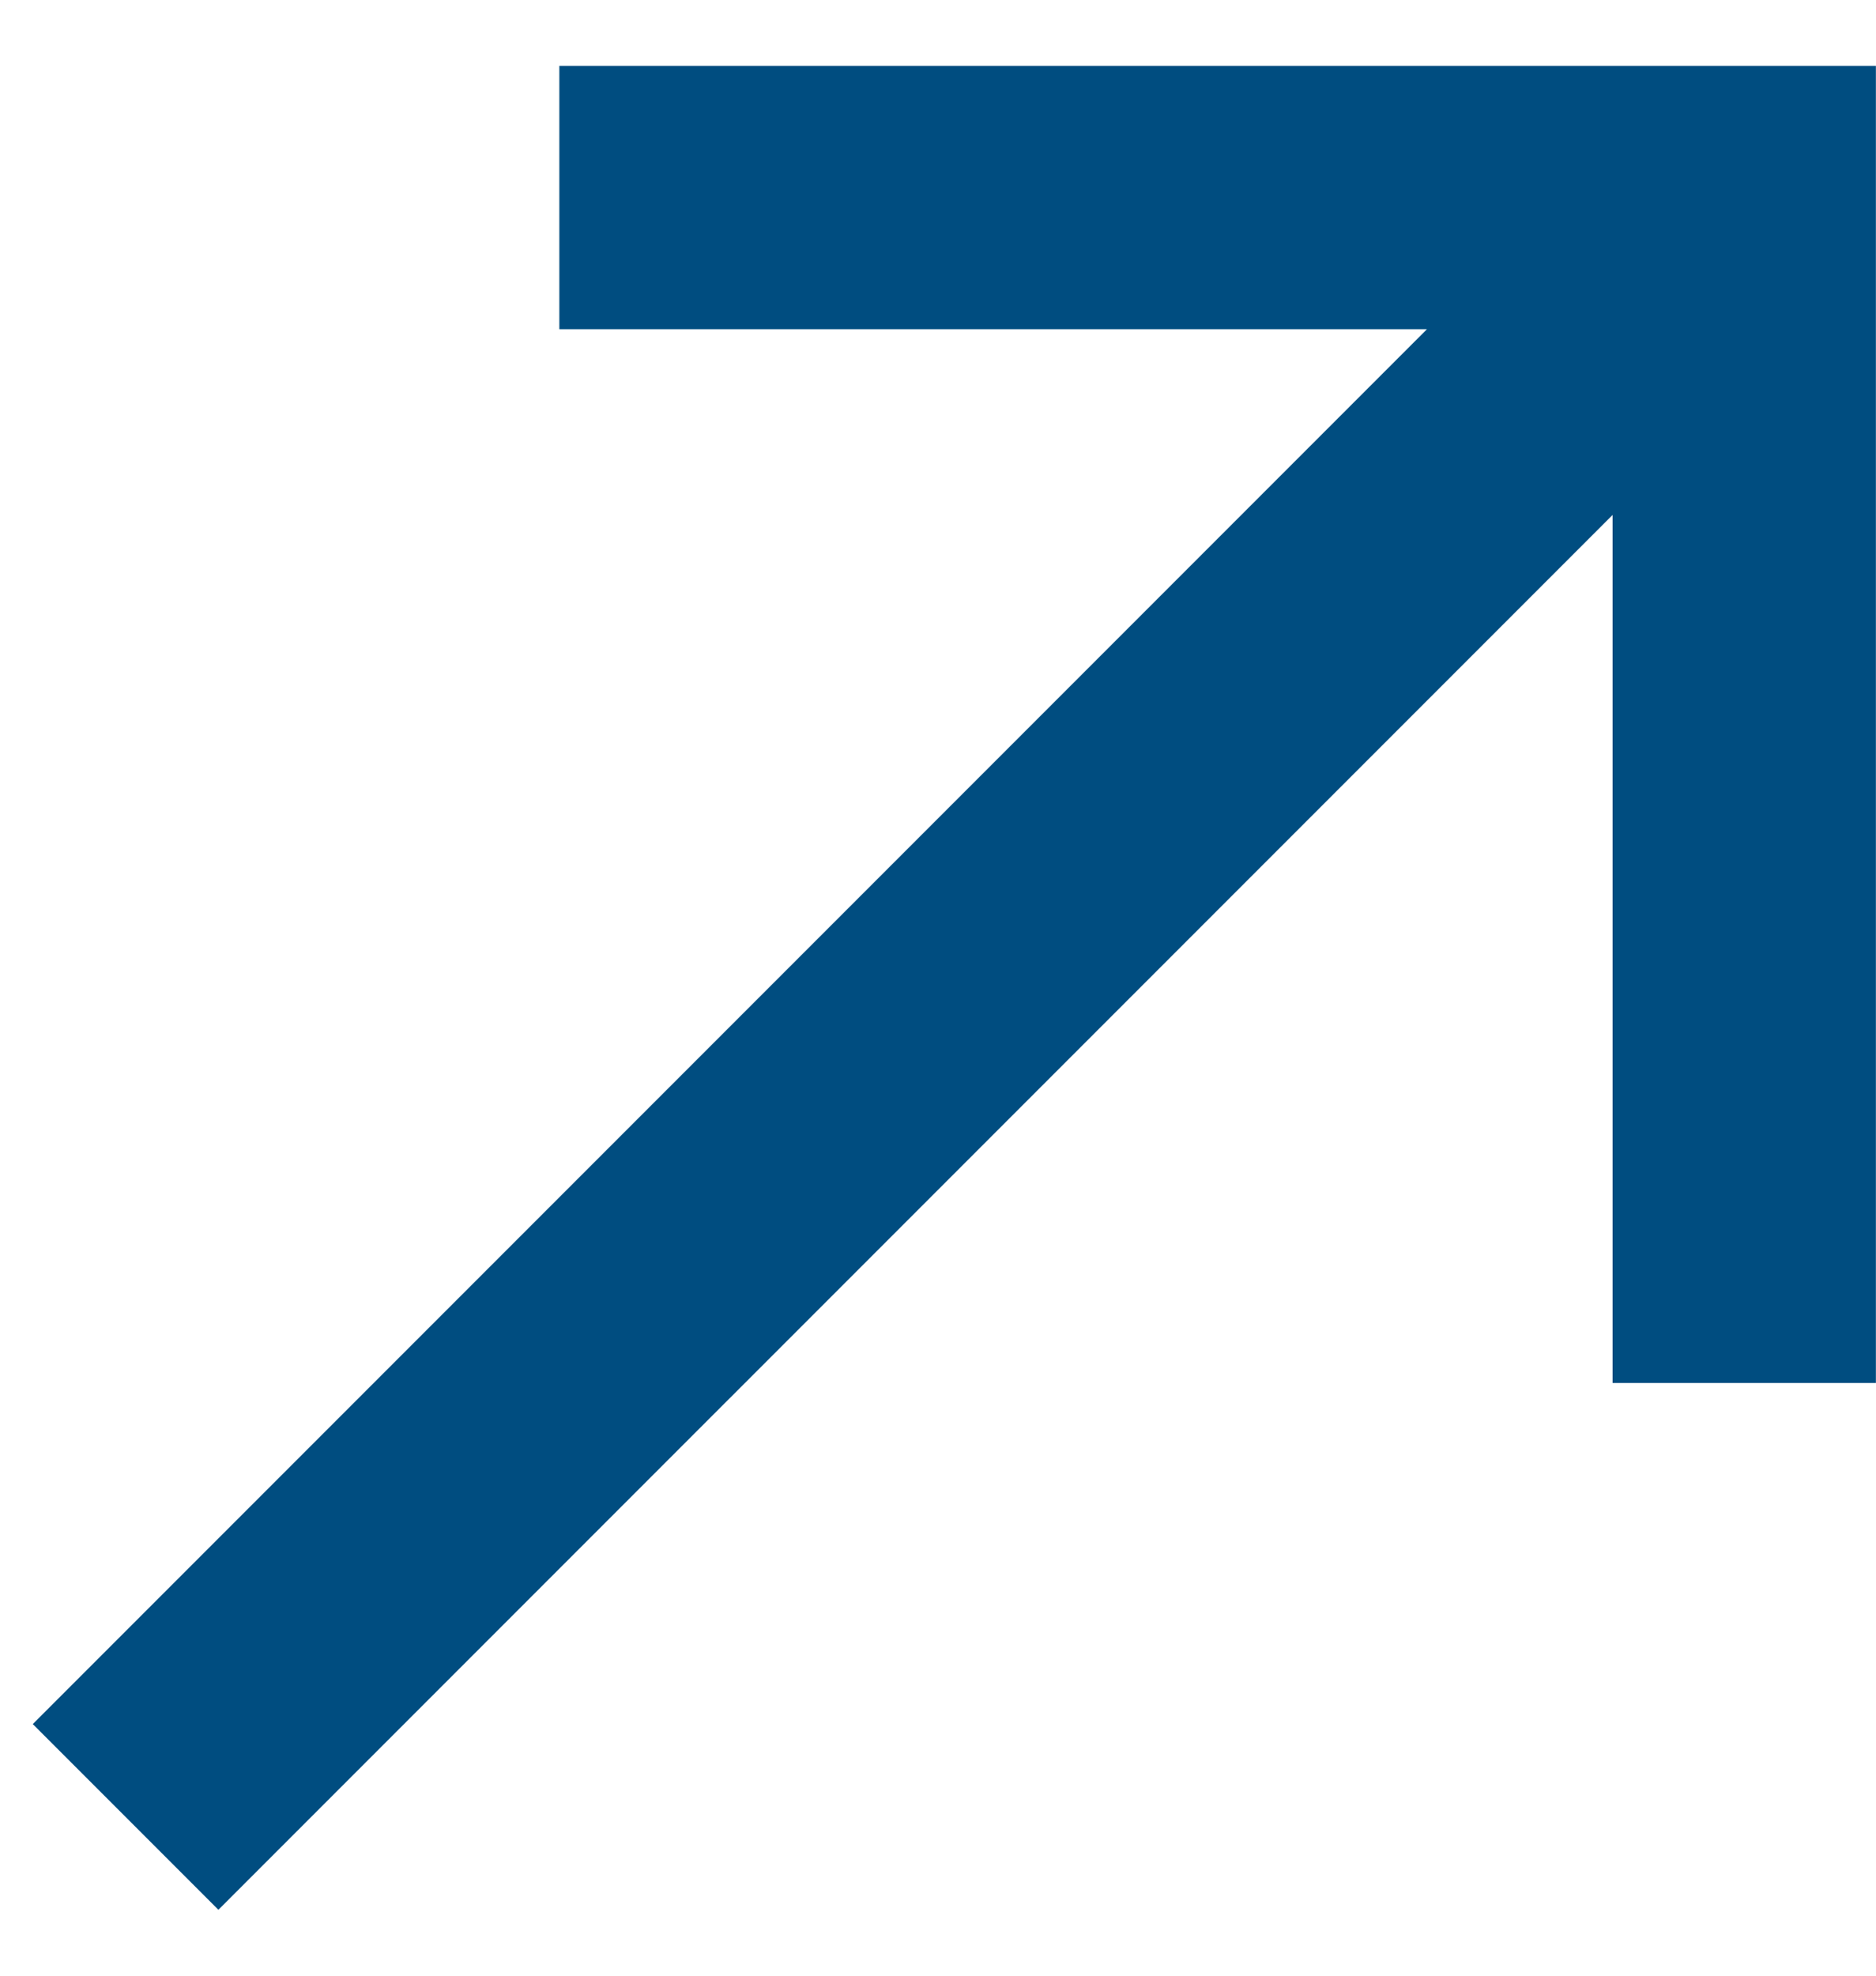 <svg width="19" height="20" viewBox="0 0 19 20" fill="none" xmlns="http://www.w3.org/2000/svg">
<path d="M0.332 17.453L14.452 3.333H5.665V0.667H18.999V14H16.332V5.213L2.212 19.333L0.332 17.453Z" fill="#004D80"/>
</svg>
